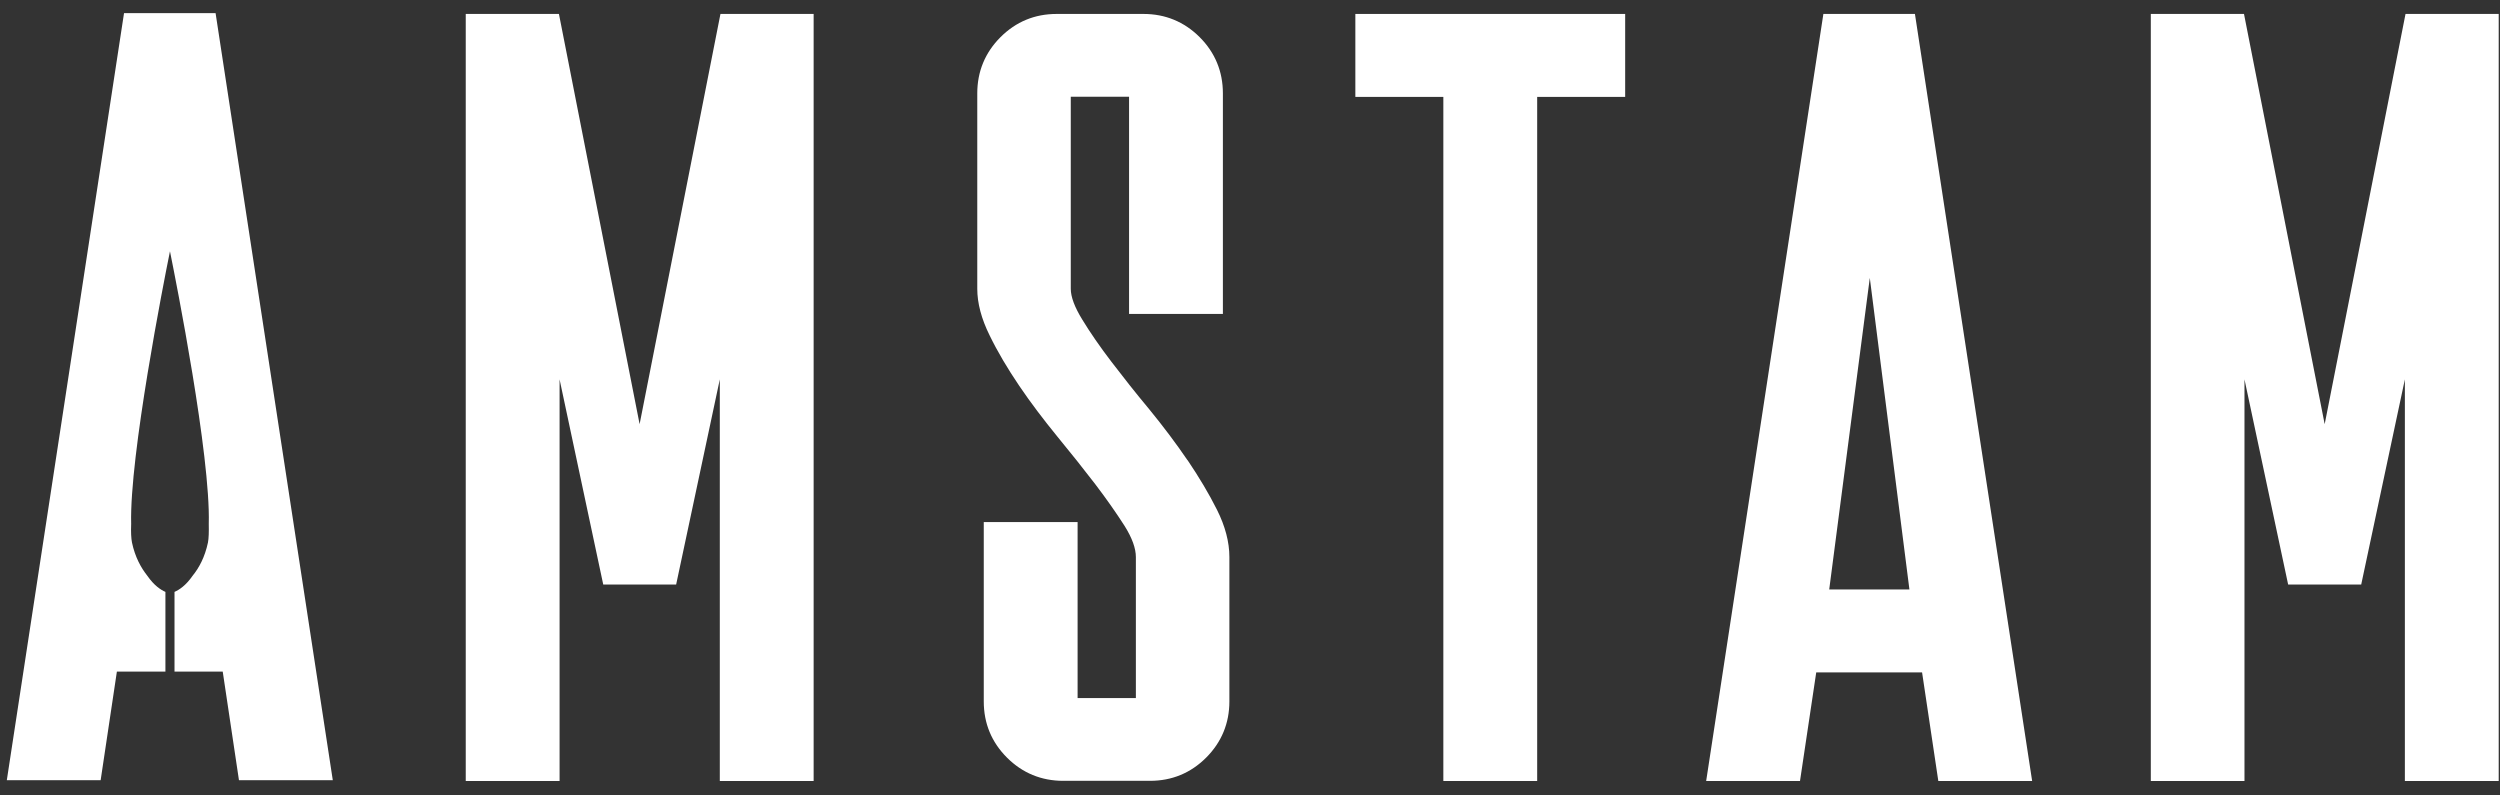 <svg xmlns="http://www.w3.org/2000/svg" width="154" height="49" viewBox="0 0 154 49" fill="none"><rect x="0" y="0" width="154" height="49" fill="#333333" stroke="none"/><path d="M39.4 26.129L34.43 0.859H28.69V48.109H34.47V23.369L37.16 36.009H41.65L44.34 23.369V48.109H50.12V0.859H44.38L39.4 26.129Z" fill="white"></path><path d="M73.15 28.349C72.45 27.319 71.65 26.259 70.8 25.219C69.95 24.199 69.17 23.209 68.46 22.279C67.75 21.349 67.15 20.479 66.67 19.689C66.2 18.929 65.96 18.289 65.96 17.789V5.959H69.55V19.339H75.33V5.749C75.33 4.409 74.85 3.239 73.9 2.289C72.95 1.339 71.78 0.859 70.44 0.859H65.09C63.74 0.859 62.58 1.339 61.63 2.289C60.68 3.239 60.2 4.409 60.2 5.749V17.789C60.2 18.669 60.45 19.629 60.96 20.659C61.45 21.669 62.07 22.709 62.78 23.759C63.49 24.809 64.29 25.859 65.13 26.889C65.96 27.899 66.75 28.889 67.47 29.829C68.17 30.749 68.77 31.609 69.27 32.389C69.74 33.139 69.97 33.779 69.97 34.319V42.999H66.38V32.159H60.6V43.209C60.6 44.559 61.08 45.719 62.03 46.669C62.98 47.619 64.15 48.099 65.49 48.099H70.84C72.19 48.099 73.35 47.619 74.3 46.669C75.25 45.719 75.73 44.549 75.73 43.209V34.309C75.73 33.389 75.47 32.409 74.97 31.409C74.48 30.429 73.86 29.389 73.15 28.339V28.349Z" fill="white"></path><path d="M83.49 5.969H88.91V48.109H94.69V5.969H100.11V0.859H83.49V5.969Z" fill="white"></path><path d="M148.18 0.859L143.2 26.129L138.23 0.859H132.49V48.109H138.26V23.369L140.95 36.009H145.45L148.14 23.369V48.109H153.92V0.859H148.18Z" fill="white"></path><path d="M7.64 0.81L0.42 48.06H6.2L7.2 41.37H10.19V36.46C9.91 36.34 9.49 36.07 9.07 35.46C8.69 34.98 8.32 34.32 8.13 33.42C8.08 33.17 8.06 32.77 8.08 32.27C7.97 28.08 10.11 17.26 10.43 15.68C10.45 15.55 10.47 15.48 10.47 15.48C10.47 15.48 10.47 15.48 10.47 15.49V15.48C10.47 15.48 10.48 15.55 10.51 15.68C10.83 17.27 12.98 28.08 12.86 32.27C12.87 32.77 12.86 33.17 12.81 33.42C12.62 34.32 12.26 34.98 11.87 35.46C11.45 36.07 11.03 36.34 10.75 36.46V41.37H13.72L14.72 48.06H20.5L13.28 0.81H7.63H7.64Z" fill="white"></path><path d="M112.32 0.859L105.1 48.109H110.88L111.88 41.419H118.4L119.4 48.109H125.18L117.96 0.859H112.31H112.32ZM112.68 36.309L115.18 17.119L117.62 36.309H112.69H112.68Z" fill="white"></path></svg>